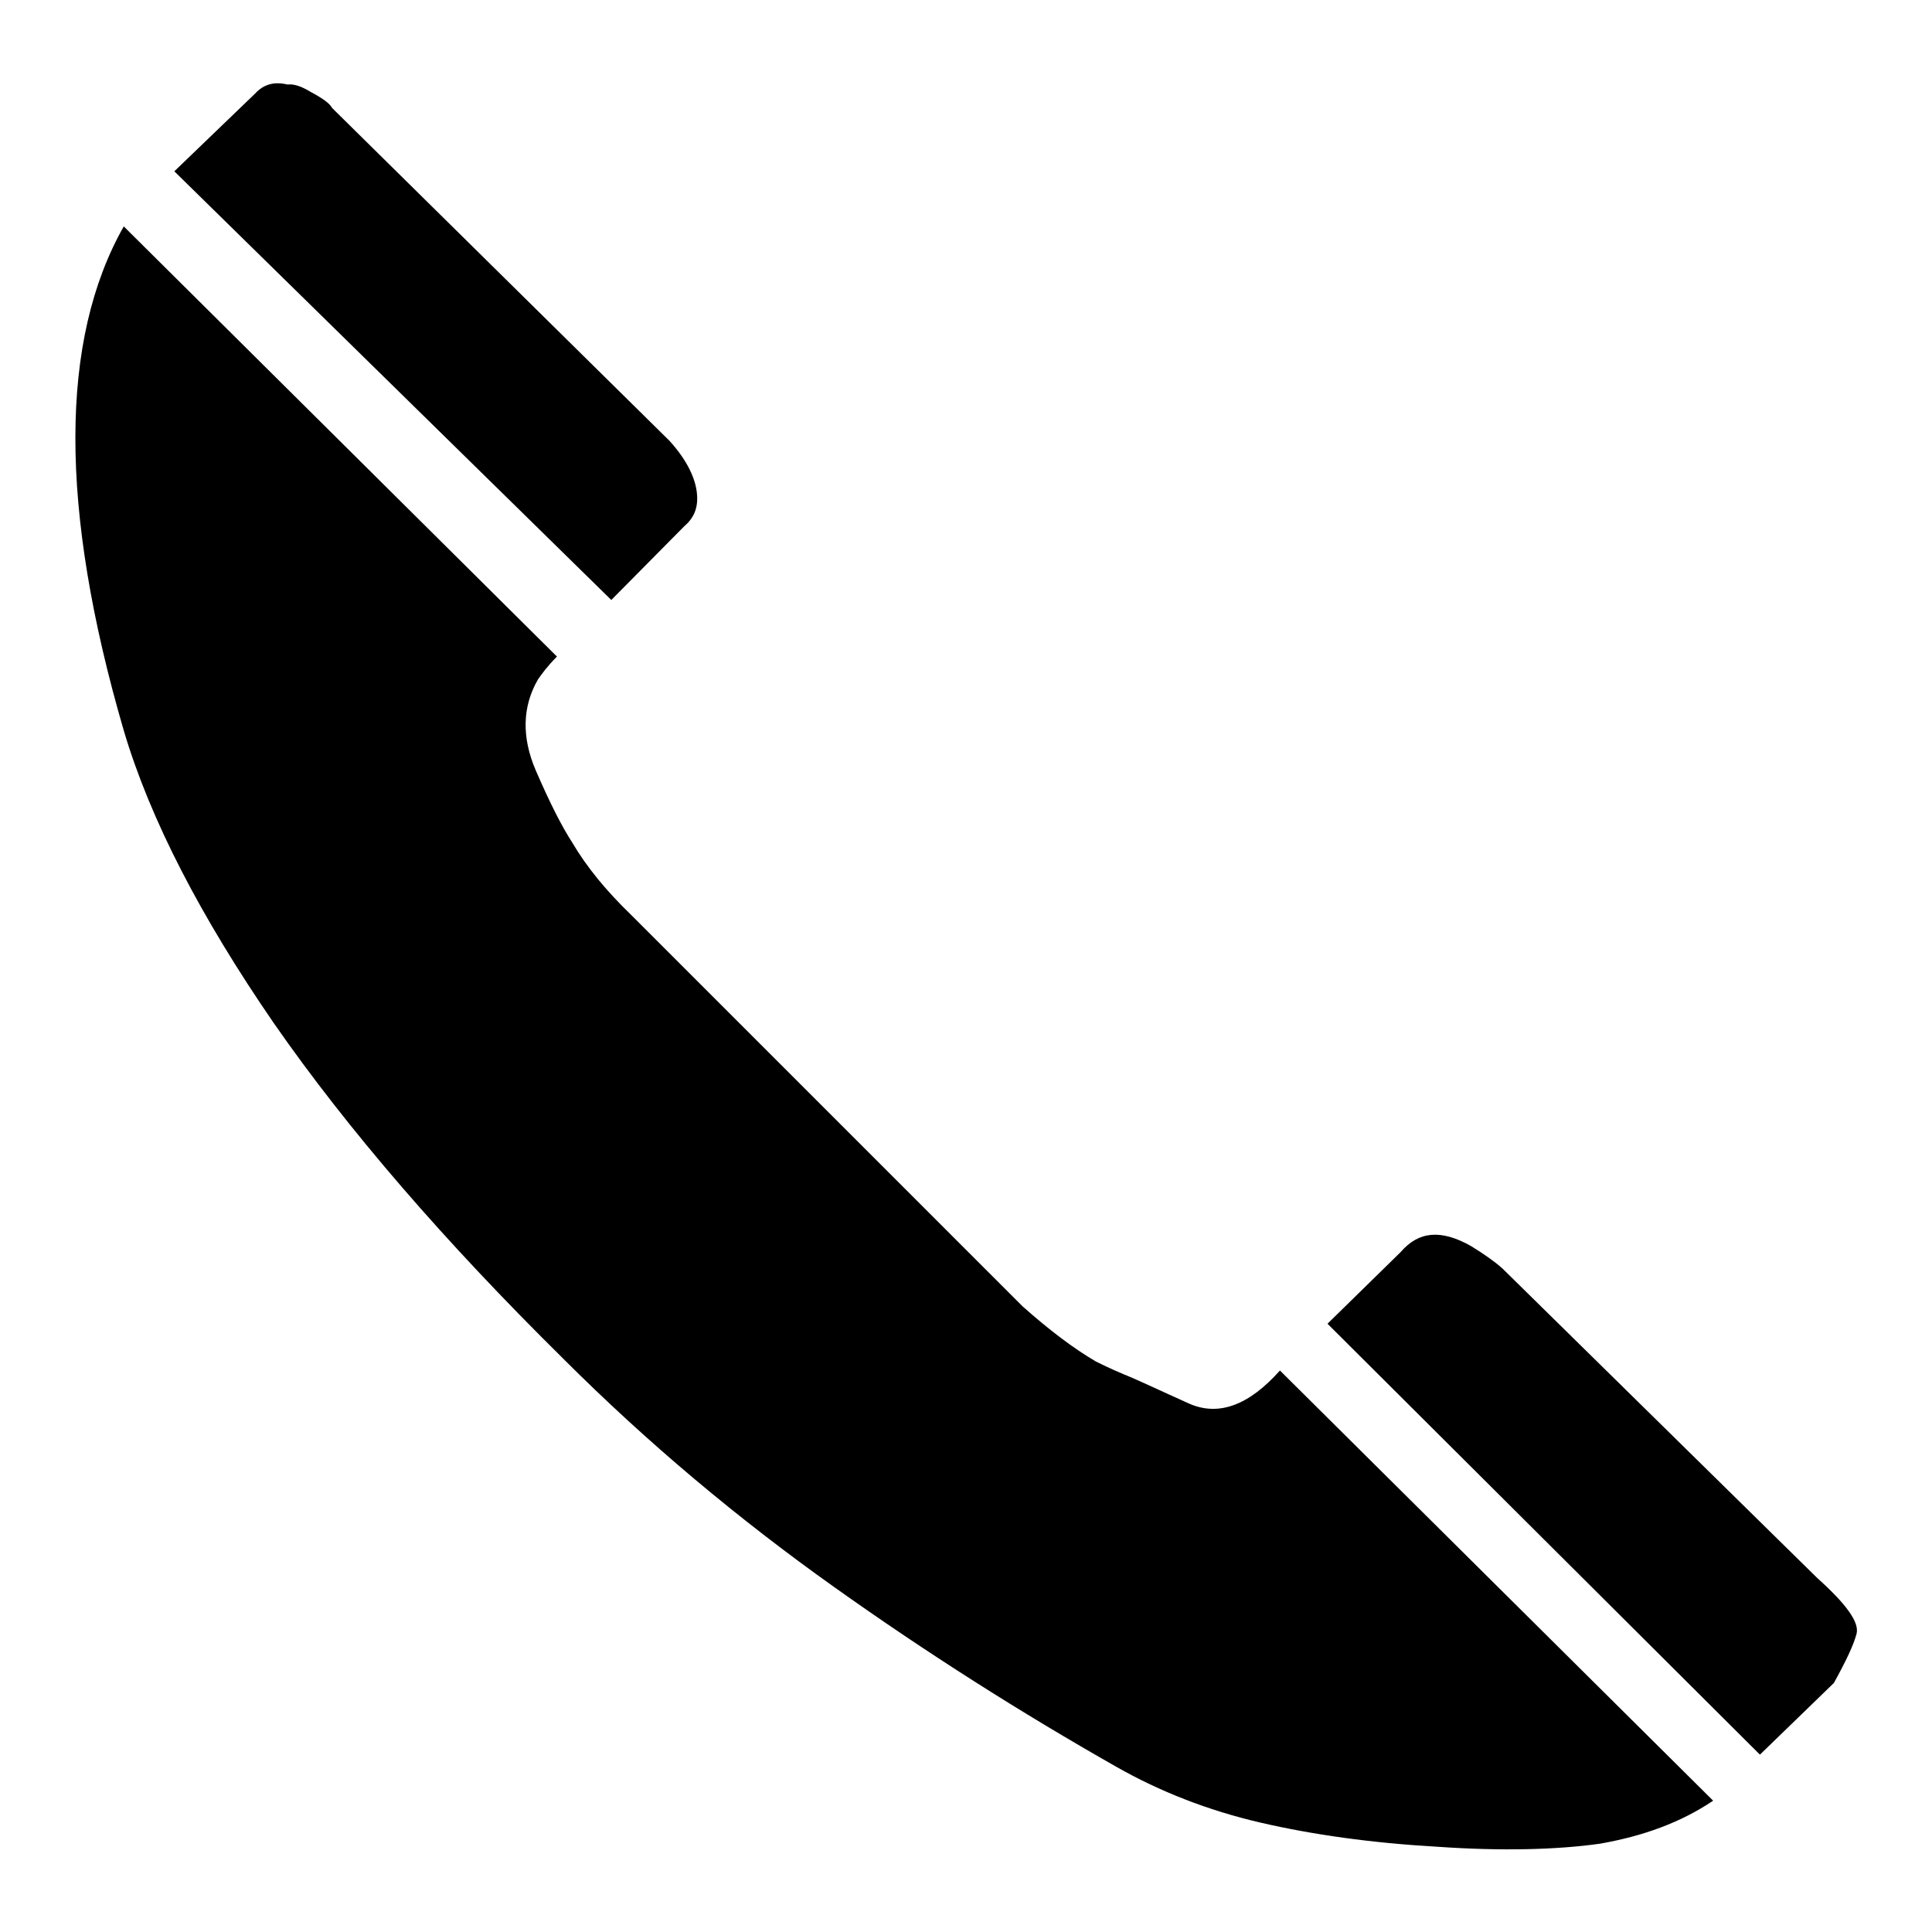 <?xml version="1.0" encoding="utf-8"?>
<!-- Svg Vector Icons : http://www.onlinewebfonts.com/icon -->
<!DOCTYPE svg PUBLIC "-//W3C//DTD SVG 1.1//EN" "http://www.w3.org/Graphics/SVG/1.1/DTD/svg11.dtd">
<svg version="1.1" xmlns="http://www.w3.org/2000/svg" xmlns:xlink="http://www.w3.org/1999/xlink" x="0px" y="0px" viewBox="0 0 256 256" enable-background="new 0 0 256 256" xml:space="preserve">
<g><g><g><path fill="#000000" d="M73.8,87c-1.3,1.3-2,2.3-2.5,3c-2.1,3.6-2.2,7.7-0.3,12.1c1.9,4.4,3.5,7.5,4.8,9.5c2,3.4,4.6,6.5,7.8,9.6l51.9,51.9c3.6,3.2,6.8,5.6,9.7,7.3c0.6,0.3,1.8,0.9,3.7,1.7c2,0.8,4.9,2.2,8.7,3.9c3.9,1.7,7.9,0.2,12-4.4l57.4,57c-4.3,2.9-9.3,4.7-15,5.7c-5.7,0.8-13,1-21.6,0.4c-8.7-0.5-16.5-1.6-23.4-3.2c-6.9-1.6-13.3-4.1-19.1-7.4c-12.5-7.1-25-15-37.5-23.9c-12.5-8.9-24.5-18.9-35.8-30.2c-15.7-15.5-28.5-30.3-38.3-44.4c-9.7-14.1-16.4-27-19.9-38.8c-8.6-29.5-8.5-51.8,0-66.8L73.8,87z M185.6,165.9c2.4-2.8,5.4-3,9.3-0.8c1.8,1.1,3.2,2.1,4.2,3l41.7,41c3.9,3.5,5.6,5.9,5.2,7.4c-0.4,1.5-1.4,3.6-3,6.5l-9.8,9.5l-57.3-57.1L185.6,165.9z M33.8,12.4c1.2-1.3,2.6-1.6,4.3-1.2c0.8-0.1,1.8,0.2,3.1,1c1.5,0.8,2.5,1.5,2.8,2.1l44.7,44.1c2.1,2.3,3.3,4.6,3.6,6.6c0.3,2-0.2,3.5-1.6,4.7L81,79.5L23.1,22.7L33.8,12.4z"/></g><g></g><g></g><g></g><g></g><g></g><g></g><g></g><g></g><g></g><g></g><g></g><g></g><g></g><g></g><g></g></g></g>
</svg>